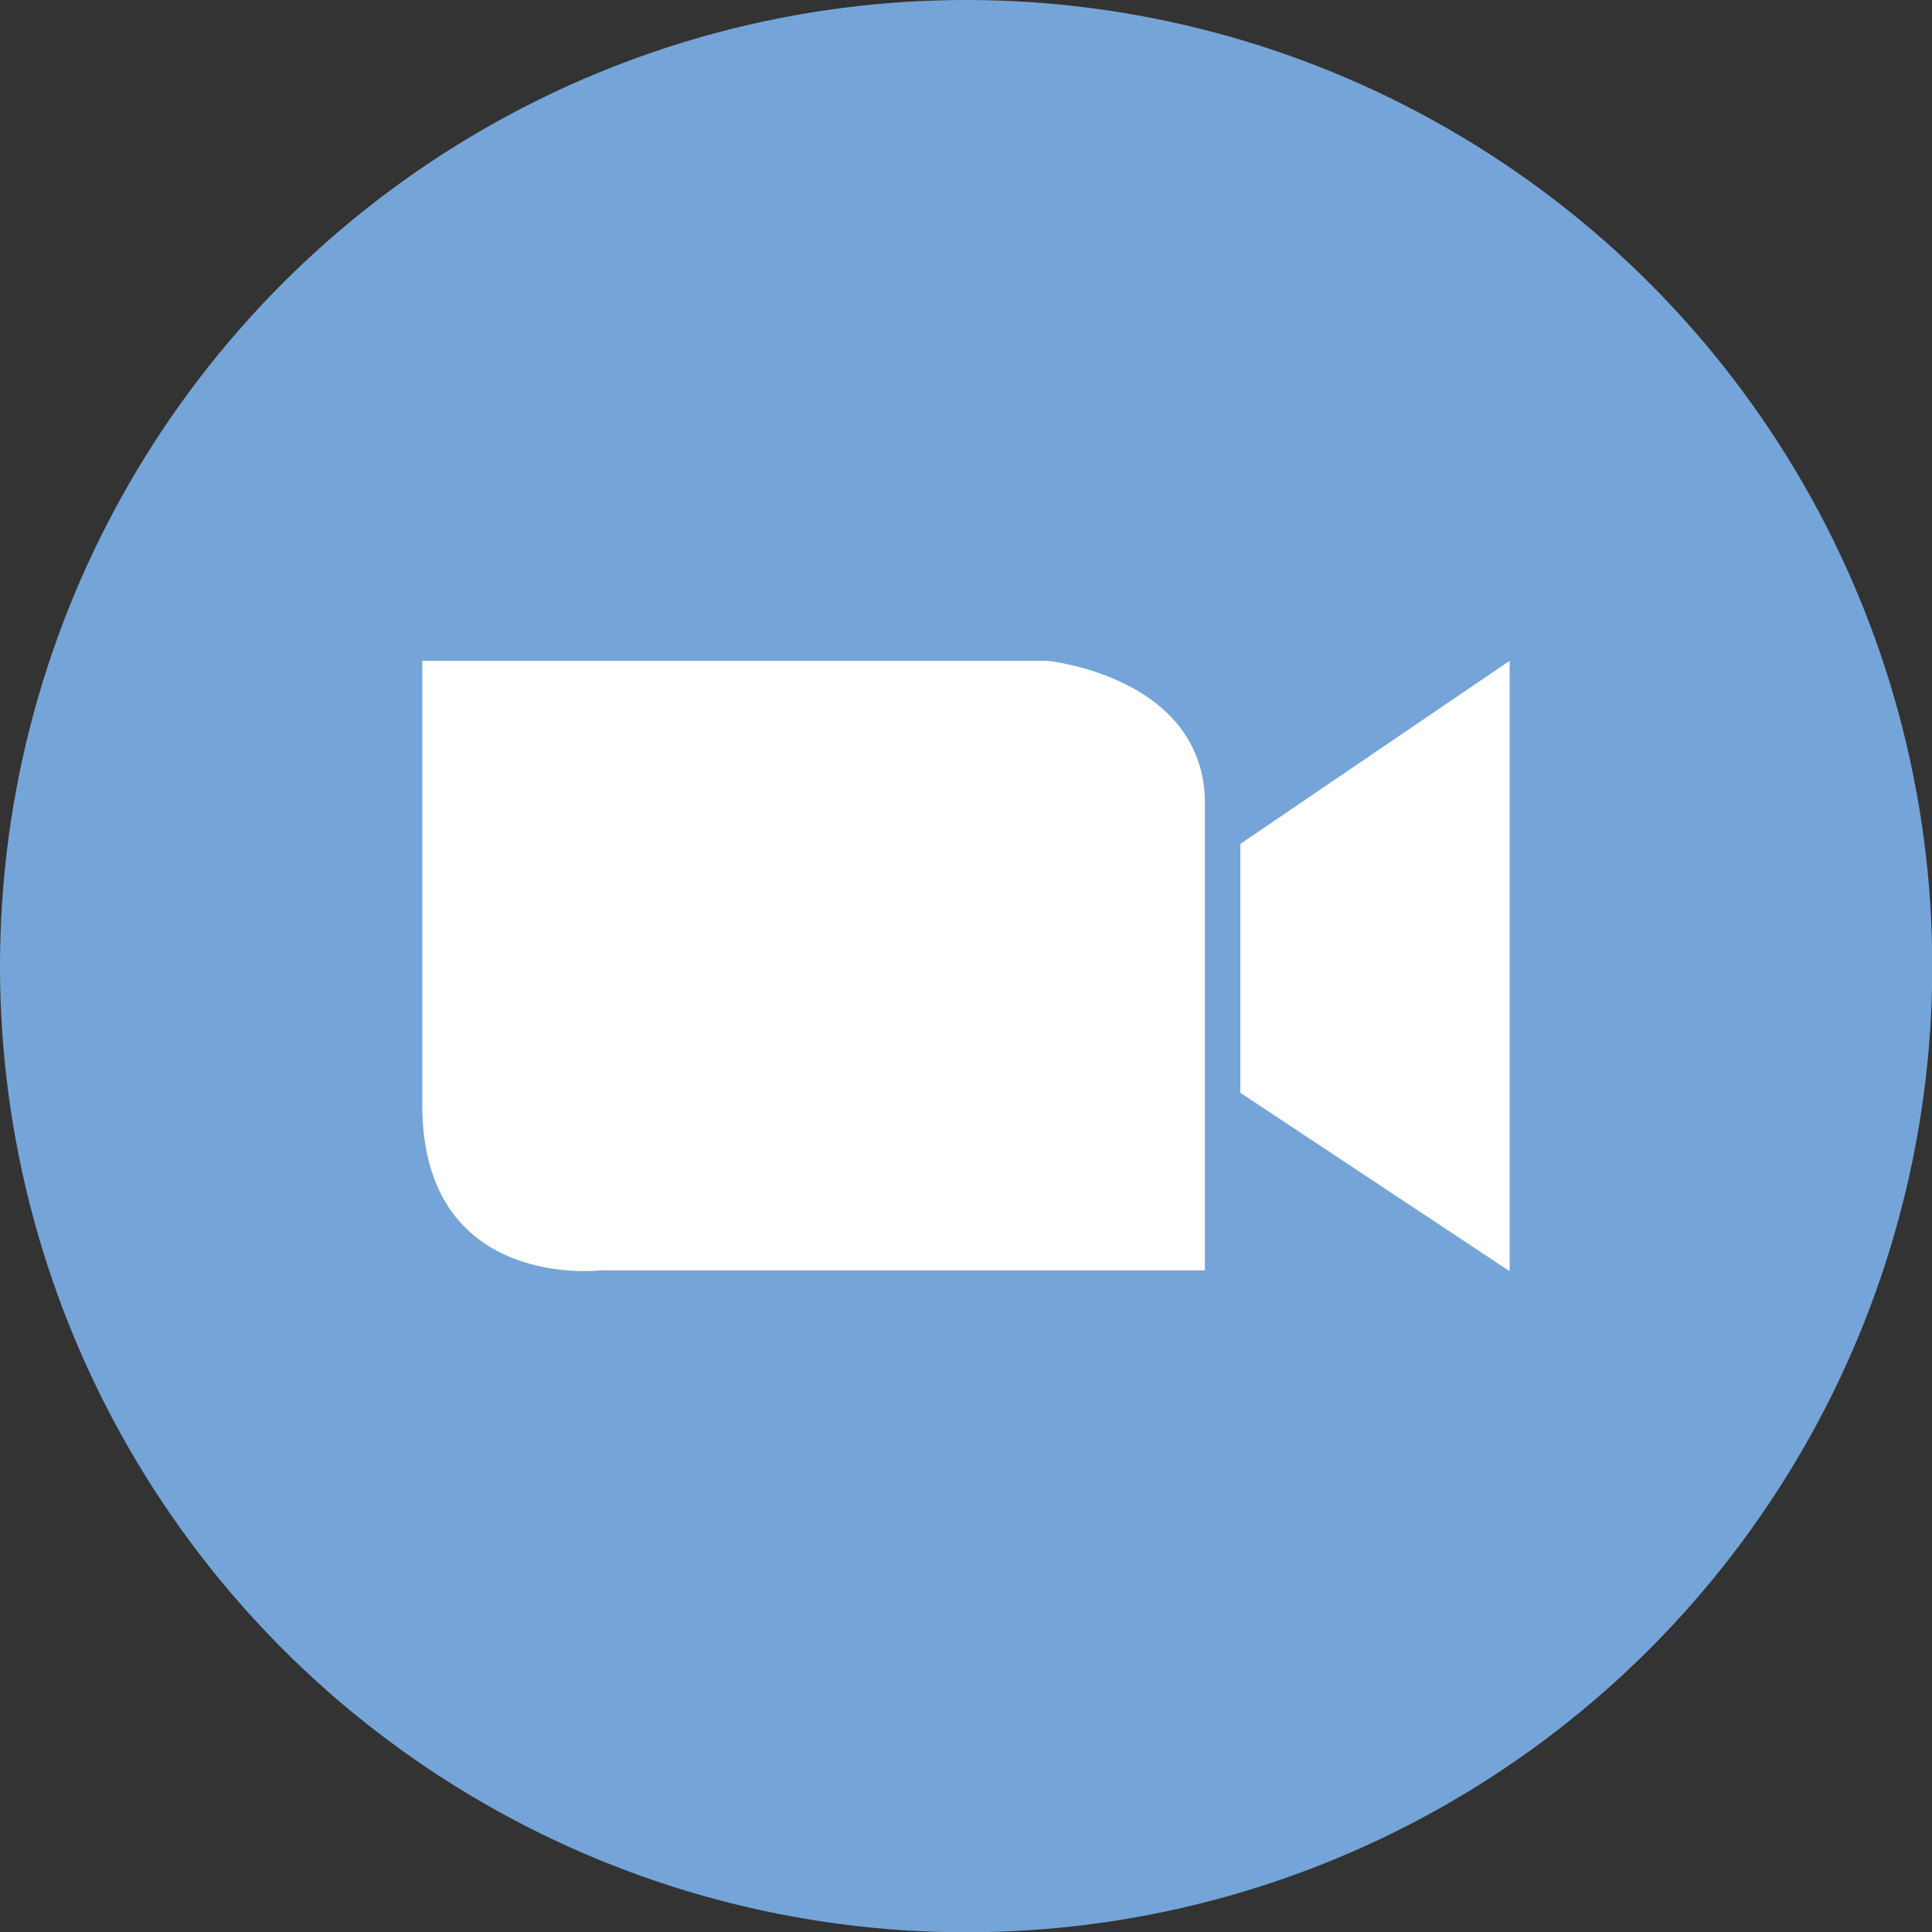 <?xml version="1.0" encoding="UTF-8"?> <svg xmlns="http://www.w3.org/2000/svg" id="Layer_2" viewBox="0 0 70.17 70.17"><rect x="0" y="0" width="70.17" height="70.17" fill="#333333" stroke="none"/><defs><style>.cls-1{fill:#fff;}.cls-2{fill:#75a5d8;}</style></defs><g id="Text"><circle class="cls-2" cx="35.09" cy="35.09" r="35.09"></circle><path class="cls-1" d="m15.34,24h22.7s5.54.55,5.72,4.98v17.16h-21.96s-6.27.74-6.46-5.72v-16.42Z"></path><polygon class="cls-1" points="54.83 24 54.83 46.17 45.05 39.69 45.05 30.65 54.83 24"></polygon></g></svg> 